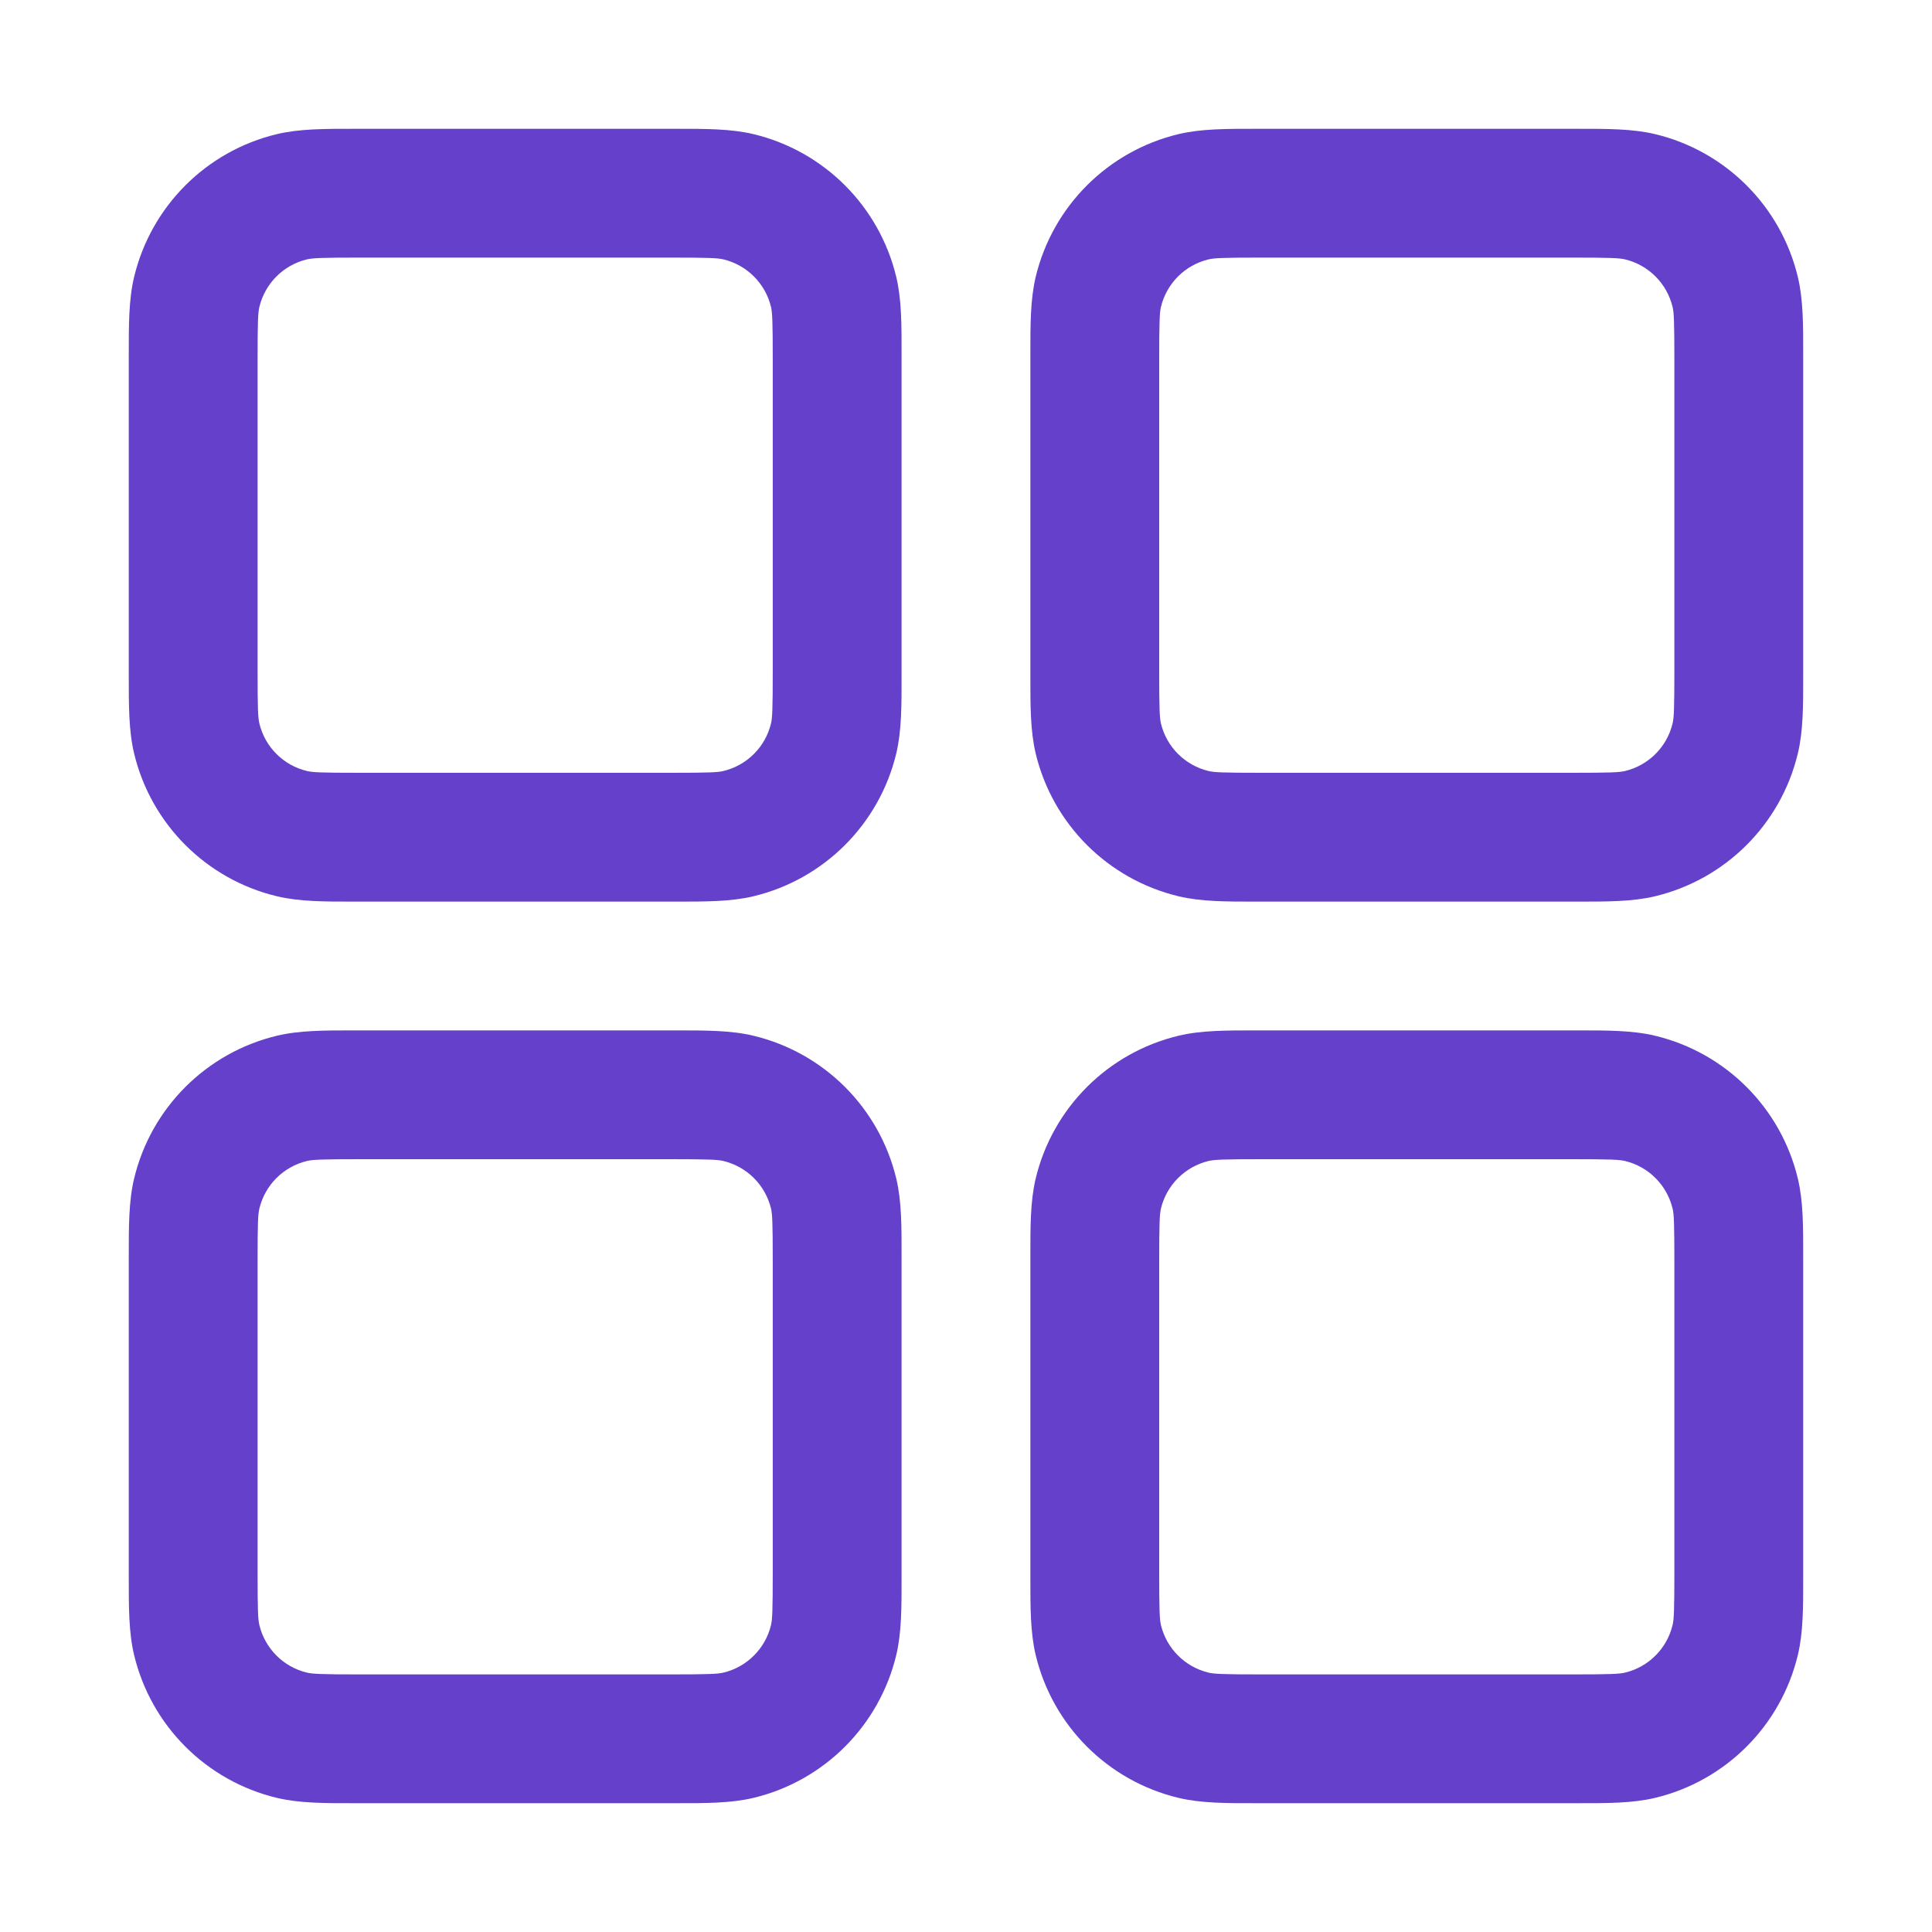 <svg width="40" height="40" viewBox="0 0 40 40" fill="none" xmlns="http://www.w3.org/2000/svg">
<path fill-rule="evenodd" clip-rule="evenodd" d="M7.466 2.667L7.332 2.667C6.723 2.666 6.198 2.666 5.732 2.777C4.27 3.128 3.128 4.27 2.777 5.733C2.665 6.198 2.666 6.723 2.666 7.332L2.666 7.467V13.867L2.666 14.001C2.666 14.61 2.665 15.135 2.777 15.601C3.128 17.063 4.27 18.205 5.732 18.556C6.198 18.668 6.723 18.667 7.332 18.667L7.466 18.667H13.866L14 18.667C14.61 18.667 15.135 18.668 15.6 18.556C17.063 18.205 18.204 17.063 18.556 15.601C18.667 15.135 18.667 14.61 18.666 14.001L18.666 13.867V7.467L18.666 7.332C18.667 6.723 18.667 6.198 18.556 5.733C18.204 4.27 17.063 3.128 15.6 2.777C15.135 2.666 14.61 2.666 14 2.667L13.866 2.667H7.466ZM6.355 5.37C6.47 5.343 6.645 5.333 7.466 5.333H13.866C14.687 5.333 14.863 5.343 14.977 5.37C15.465 5.487 15.846 5.868 15.963 6.355C15.99 6.47 15.999 6.646 15.999 7.467V13.867C15.999 14.687 15.99 14.863 15.963 14.978C15.846 15.466 15.465 15.846 14.977 15.963C14.863 15.991 14.687 16 13.866 16H7.466C6.645 16 6.47 15.991 6.355 15.963C5.867 15.846 5.487 15.466 5.37 14.978C5.342 14.863 5.333 14.687 5.333 13.867V7.467C5.333 6.646 5.342 6.47 5.37 6.355C5.487 5.868 5.867 5.487 6.355 5.37ZM26.133 2.667L25.999 2.667C25.389 2.666 24.864 2.666 24.399 2.777C22.936 3.128 21.794 4.27 21.443 5.733C21.332 6.198 21.332 6.723 21.333 7.332L21.333 7.467V13.867L21.333 14.001C21.332 14.61 21.332 15.135 21.443 15.601C21.794 17.063 22.936 18.205 24.399 18.556C24.864 18.668 25.389 18.667 25.999 18.667L26.133 18.667H32.533L32.667 18.667C33.276 18.667 33.801 18.668 34.267 18.556C35.729 18.205 36.871 17.063 37.222 15.601C37.334 15.135 37.334 14.61 37.333 14.001V13.867V7.467V7.332C37.334 6.723 37.334 6.198 37.222 5.733C36.871 4.27 35.729 3.128 34.267 2.777C33.801 2.666 33.276 2.666 32.667 2.667L32.533 2.667H26.133ZM25.022 5.37C25.136 5.343 25.312 5.333 26.133 5.333H32.533C33.354 5.333 33.529 5.343 33.644 5.37C34.132 5.487 34.512 5.868 34.629 6.355C34.657 6.47 34.666 6.646 34.666 7.467V13.867C34.666 14.687 34.657 14.863 34.629 14.978C34.512 15.466 34.132 15.846 33.644 15.963C33.529 15.991 33.354 16 32.533 16H26.133C25.312 16 25.136 15.991 25.022 15.963C24.534 15.846 24.153 15.466 24.036 14.978C24.009 14.863 24 14.687 24 13.867V7.467C24 6.646 24.009 6.47 24.036 6.355C24.153 5.868 24.534 5.487 25.022 5.37ZM7.332 21.333L7.466 21.333H13.866L14 21.333C14.61 21.333 15.135 21.332 15.6 21.444C17.063 21.795 18.204 22.937 18.556 24.399C18.667 24.865 18.667 25.39 18.666 25.999L18.666 26.133V32.533L18.666 32.667C18.667 33.277 18.667 33.802 18.556 34.267C18.204 35.73 17.063 36.872 15.6 37.223C15.135 37.334 14.61 37.334 14 37.333H13.866H7.466H7.332C6.723 37.334 6.198 37.334 5.732 37.223C4.27 36.872 3.128 35.73 2.777 34.267C2.665 33.802 2.666 33.277 2.666 32.667L2.666 32.533V26.133L2.666 25.999C2.666 25.39 2.665 24.865 2.777 24.399C3.128 22.937 4.27 21.795 5.732 21.444C6.198 21.332 6.723 21.333 7.332 21.333ZM7.466 24C6.645 24 6.47 24.009 6.355 24.037C5.867 24.154 5.487 24.535 5.37 25.022C5.342 25.137 5.333 25.313 5.333 26.133V32.533C5.333 33.354 5.342 33.53 5.37 33.645C5.487 34.132 5.867 34.513 6.355 34.63C6.47 34.657 6.645 34.667 7.466 34.667H13.866C14.687 34.667 14.863 34.657 14.977 34.63C15.465 34.513 15.846 34.132 15.963 33.645C15.99 33.53 15.999 33.354 15.999 32.533V26.133C15.999 25.313 15.99 25.137 15.963 25.022C15.846 24.535 15.465 24.154 14.977 24.037C14.863 24.009 14.687 24 13.866 24H7.466ZM26.133 21.333L25.999 21.333C25.389 21.333 24.864 21.332 24.399 21.444C22.936 21.795 21.794 22.937 21.443 24.399C21.332 24.865 21.332 25.39 21.333 25.999L21.333 26.133V32.533L21.333 32.667C21.332 33.277 21.332 33.802 21.443 34.267C21.794 35.73 22.936 36.872 24.399 37.223C24.864 37.334 25.389 37.334 25.999 37.333H26.133H32.533H32.667C33.276 37.334 33.801 37.334 34.267 37.223C35.729 36.872 36.871 35.73 37.222 34.267C37.334 33.802 37.334 33.277 37.333 32.667V32.533V26.133V25.999C37.334 25.39 37.334 24.865 37.222 24.399C36.871 22.937 35.729 21.795 34.267 21.444C33.801 21.332 33.276 21.333 32.667 21.333L32.533 21.333H26.133ZM25.022 24.037C25.136 24.009 25.312 24 26.133 24H32.533C33.354 24 33.529 24.009 33.644 24.037C34.132 24.154 34.512 24.535 34.629 25.022C34.657 25.137 34.666 25.313 34.666 26.133V32.533C34.666 33.354 34.657 33.53 34.629 33.645C34.512 34.132 34.132 34.513 33.644 34.63C33.529 34.657 33.354 34.667 32.533 34.667H26.133C25.312 34.667 25.136 34.657 25.022 34.63C24.534 34.513 24.153 34.132 24.036 33.645C24.009 33.53 24 33.354 24 32.533V26.133C24 25.313 24.009 25.137 24.036 25.022C24.153 24.535 24.534 24.154 25.022 24.037Z" fill="#6440CB"/>
</svg>
